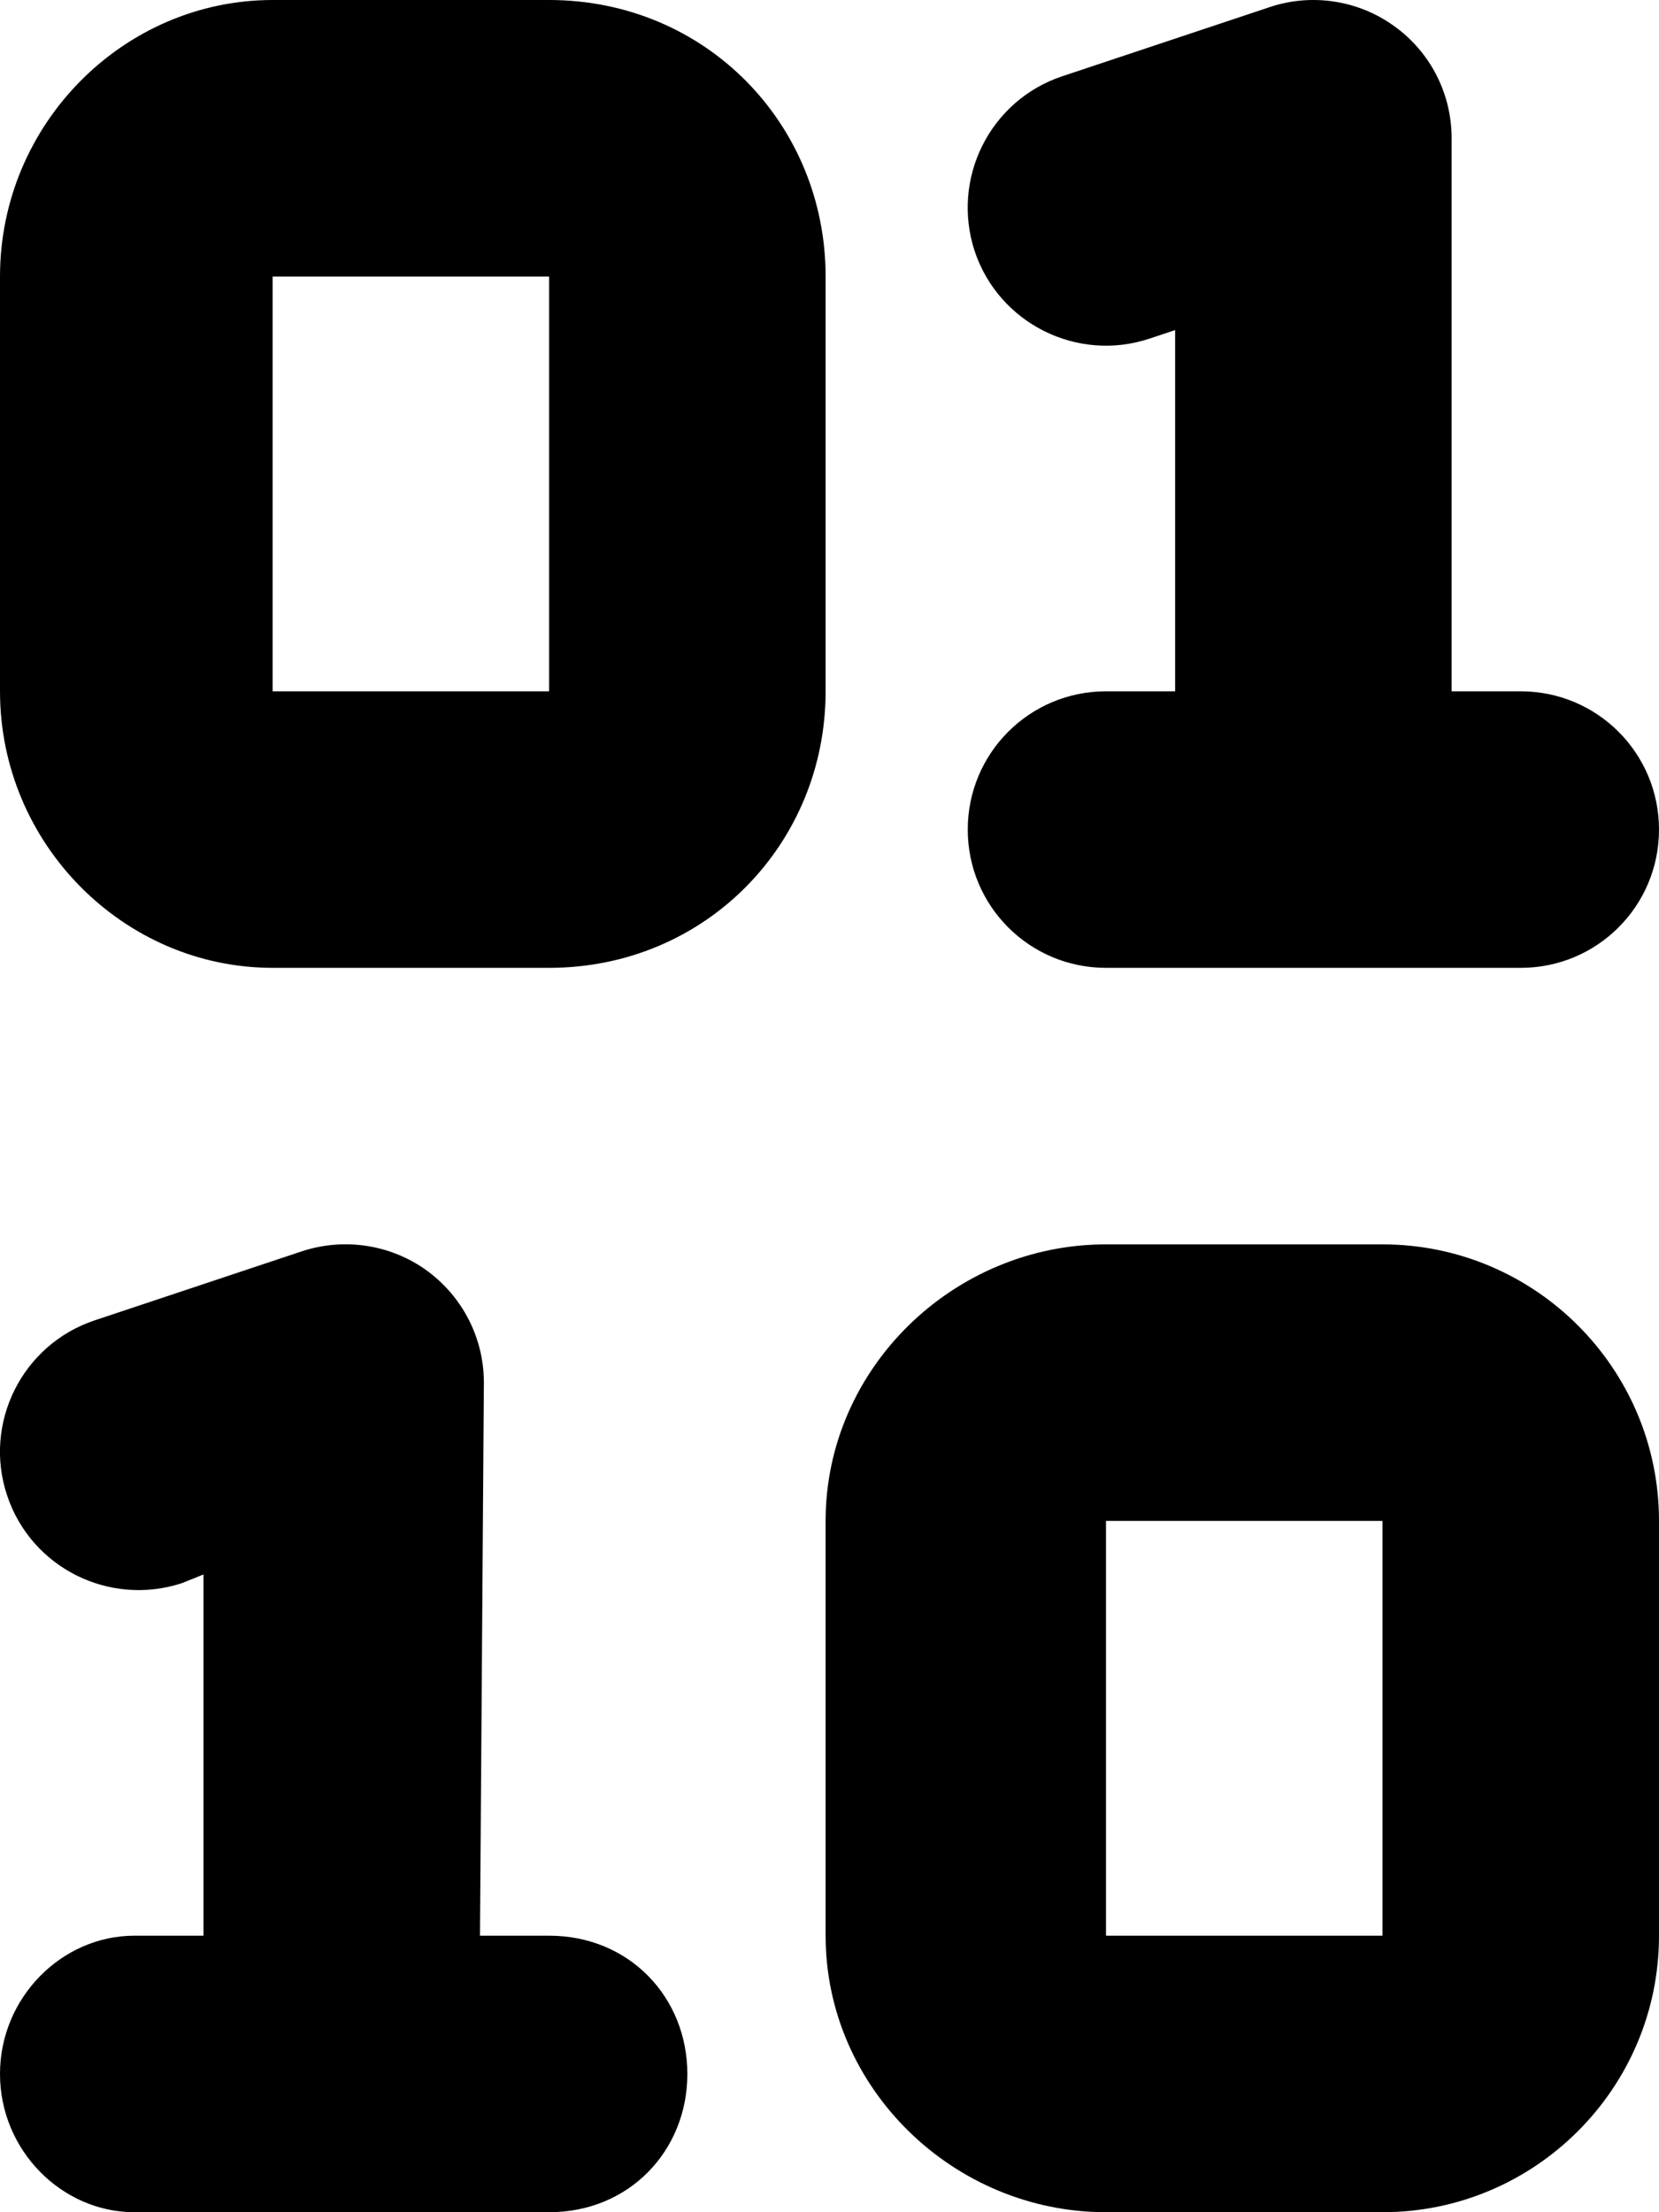 <svg xmlns="http://www.w3.org/2000/svg" viewBox="0 0 384 512"><!--! Font Awesome Pro 6.1.1 by @fontawesome - https://fontawesome.com License - https://fontawesome.com/license (Commercial License) Copyright 2022 Fonticons, Inc. --><path d="M336 160H352C369.7 160 384 174.3 384 192C384 209.7 369.7 224 352 224H256C238.3 224 224 209.7 224 192C224 174.3 238.3 160 256 160H272V76.4L266.1 78.36C249.4 83.95 231.2 74.89 225.6 58.12C220.1 41.35 229.1 23.23 245.9 17.64L293.9 1.642C303.6-1.61 314.4 .026 322.7 6.04C331.1 12.05 336 21.71 336 32L336 160zM111.1 448H127.1C145.7 448 159.1 462.3 159.1 480C159.1 497.7 145.7 512 127.1 512H31.1C14.33 512-0 497.7-0 480C-0 462.3 14.33 448 31.1 448H47.1V364.4L42.12 366.4C25.35 371.9 7.231 362.9 1.642 346.1C-3.947 329.4 5.114 311.2 21.88 305.6L69.88 289.6C79.64 286.4 90.37 288 98.71 294C107.1 300.1 112 309.7 112 320L111.1 448zM-0 64C-0 28.65 28.65 0 63.1 0H127.1C163.3 0 191.1 28.65 191.1 64V160C191.1 195.3 163.3 224 127.1 224H63.1C28.65 224-0 195.3-0 160V64zM127.1 64H63.1V160H127.1V64zM320 288C355.3 288 384 316.7 384 352V448C384 483.3 355.3 512 320 512H256C220.7 512 191.1 483.3 191.1 448V352C191.1 316.7 220.7 288 256 288H320zM256 448H320V352H256V448z"/></svg>